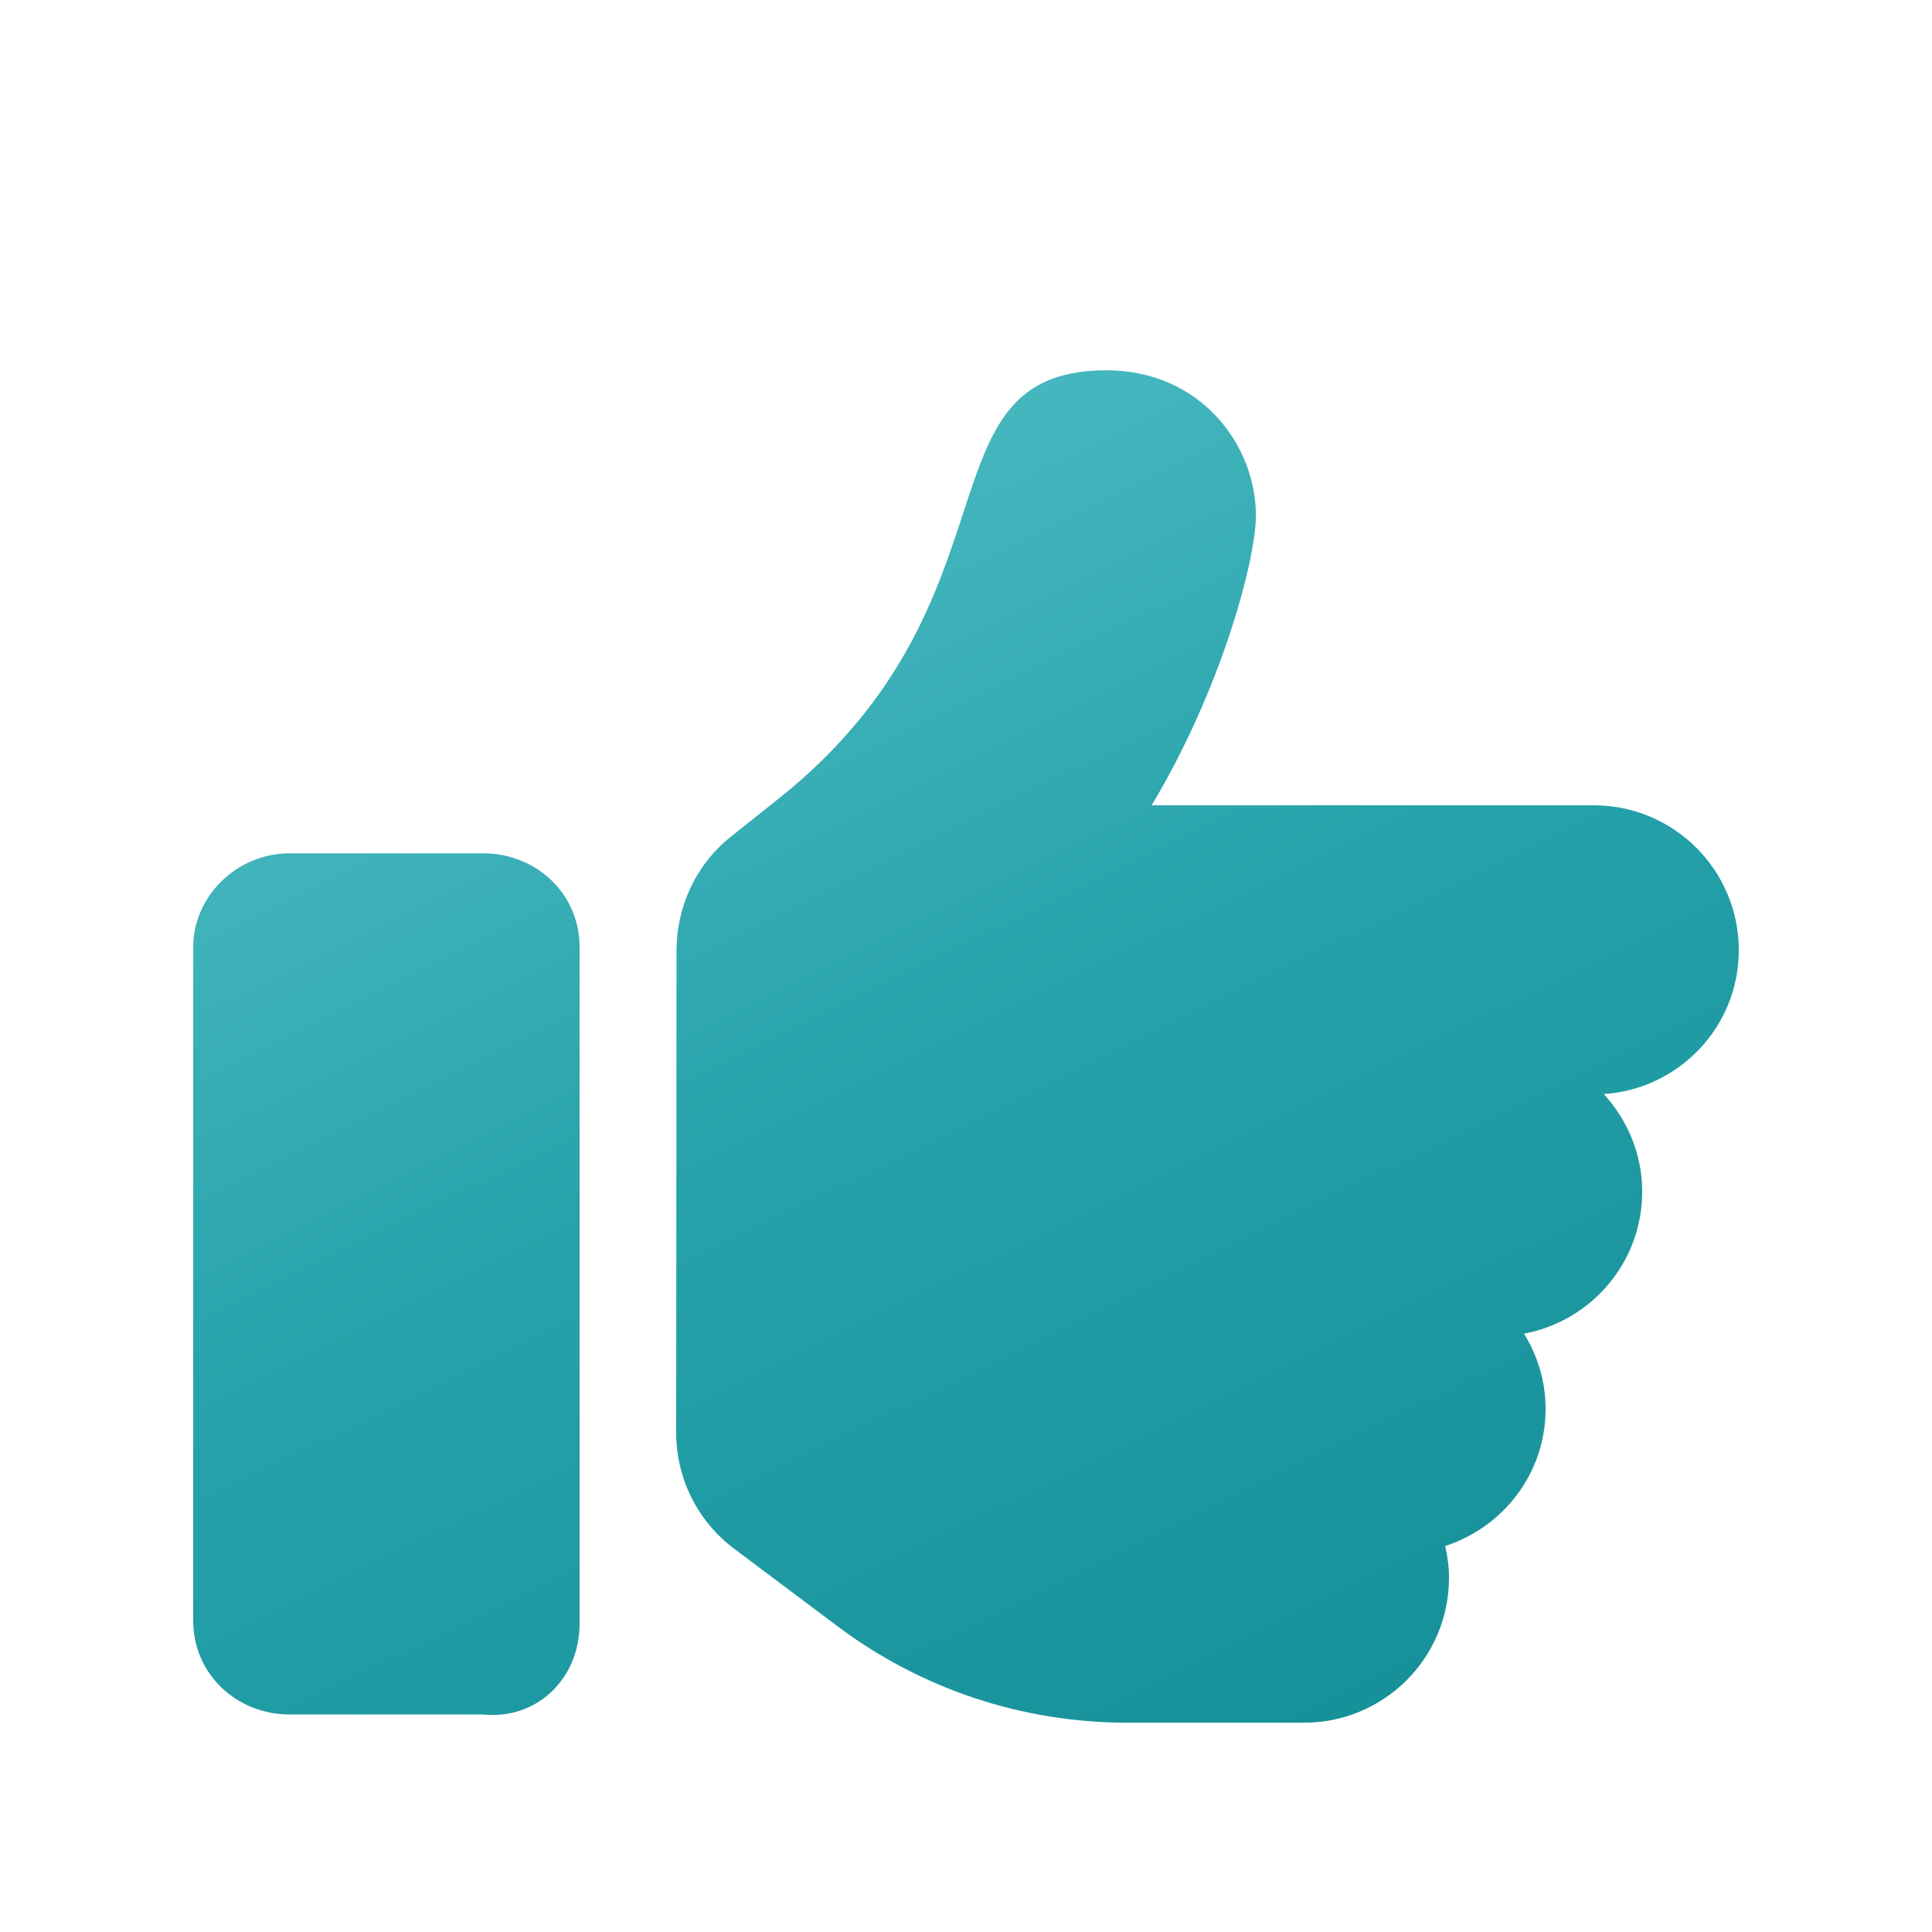 <svg width="24" height="24" viewBox="0 0 24 24" fill="none" xmlns="http://www.w3.org/2000/svg">
<g filter="url(#filter0_d_3470_10426)">
<path d="M7.2 19.166V10.766C7.2 10.103 6.663 9.6 6 9.6H3.6C2.937 9.6 2.4 10.137 2.4 10.766V19.132C2.4 19.795 2.937 20.298 3.6 20.298H6C6.664 20.366 7.2 19.86 7.2 19.166ZM21.6 10.803C21.6 9.81 20.794 9.004 19.8 9.004H14.306C15.16 7.582 15.601 5.971 15.601 5.403C15.6 4.519 14.906 3.6 13.744 3.6C11.376 3.6 12.755 6.455 9.686 8.91L9.075 9.397C8.632 9.753 8.407 10.275 8.404 10.8C8.403 10.8 8.404 10.8 8.404 10.8L8.4 16.8C8.4 17.366 8.667 17.899 9.12 18.239L10.4 19.199C11.437 19.98 12.701 20.4 13.999 20.4H16.2C17.194 20.4 18 19.595 18 18.6C18 18.464 17.982 18.332 17.953 18.205C18.675 17.97 19.2 17.302 19.2 16.5C19.2 16.157 19.099 15.839 18.932 15.567C19.766 15.412 20.4 14.681 20.4 13.803C20.4 13.335 20.216 12.912 19.923 12.591C20.857 12.528 21.6 11.756 21.6 10.803Z" fill="url(#paint0_linear_3470_10426)"/>
</g>
<defs>
<filter id="filter0_d_3470_10426" x="0.4" y="2.6" width="23.2" height="20.8" filterUnits="userSpaceOnUse" color-interpolation-filters="sRGB">
<feFlood flood-opacity="0" result="BackgroundImageFix"/>
<feColorMatrix in="SourceAlpha" type="matrix" values="0 0 0 0 0 0 0 0 0 0 0 0 0 0 0 0 0 0 127 0" result="hardAlpha"/>
<feOffset dy="1"/>
<feGaussianBlur stdDeviation="1"/>
<feComposite in2="hardAlpha" operator="out"/>
<feColorMatrix type="matrix" values="0 0 0 0 0.375 0 0 0 0 0.602 0 0 0 0 0.617 0 0 0 0.25 0"/>
<feBlend mode="normal" in2="BackgroundImageFix" result="effect1_dropShadow_3470_10426"/>
<feBlend mode="normal" in="SourceGraphic" in2="effect1_dropShadow_3470_10426" result="shape"/>
</filter>
<linearGradient id="paint0_linear_3470_10426" x1="2.4" y1="3.6" x2="12.8" y2="24.731" gradientUnits="userSpaceOnUse">
<stop stop-color="#5CC5CC"/>
<stop offset="0.5" stop-color="#26A2AA"/>
<stop offset="1" stop-color="#138D95"/>
</linearGradient>
</defs>
</svg>
